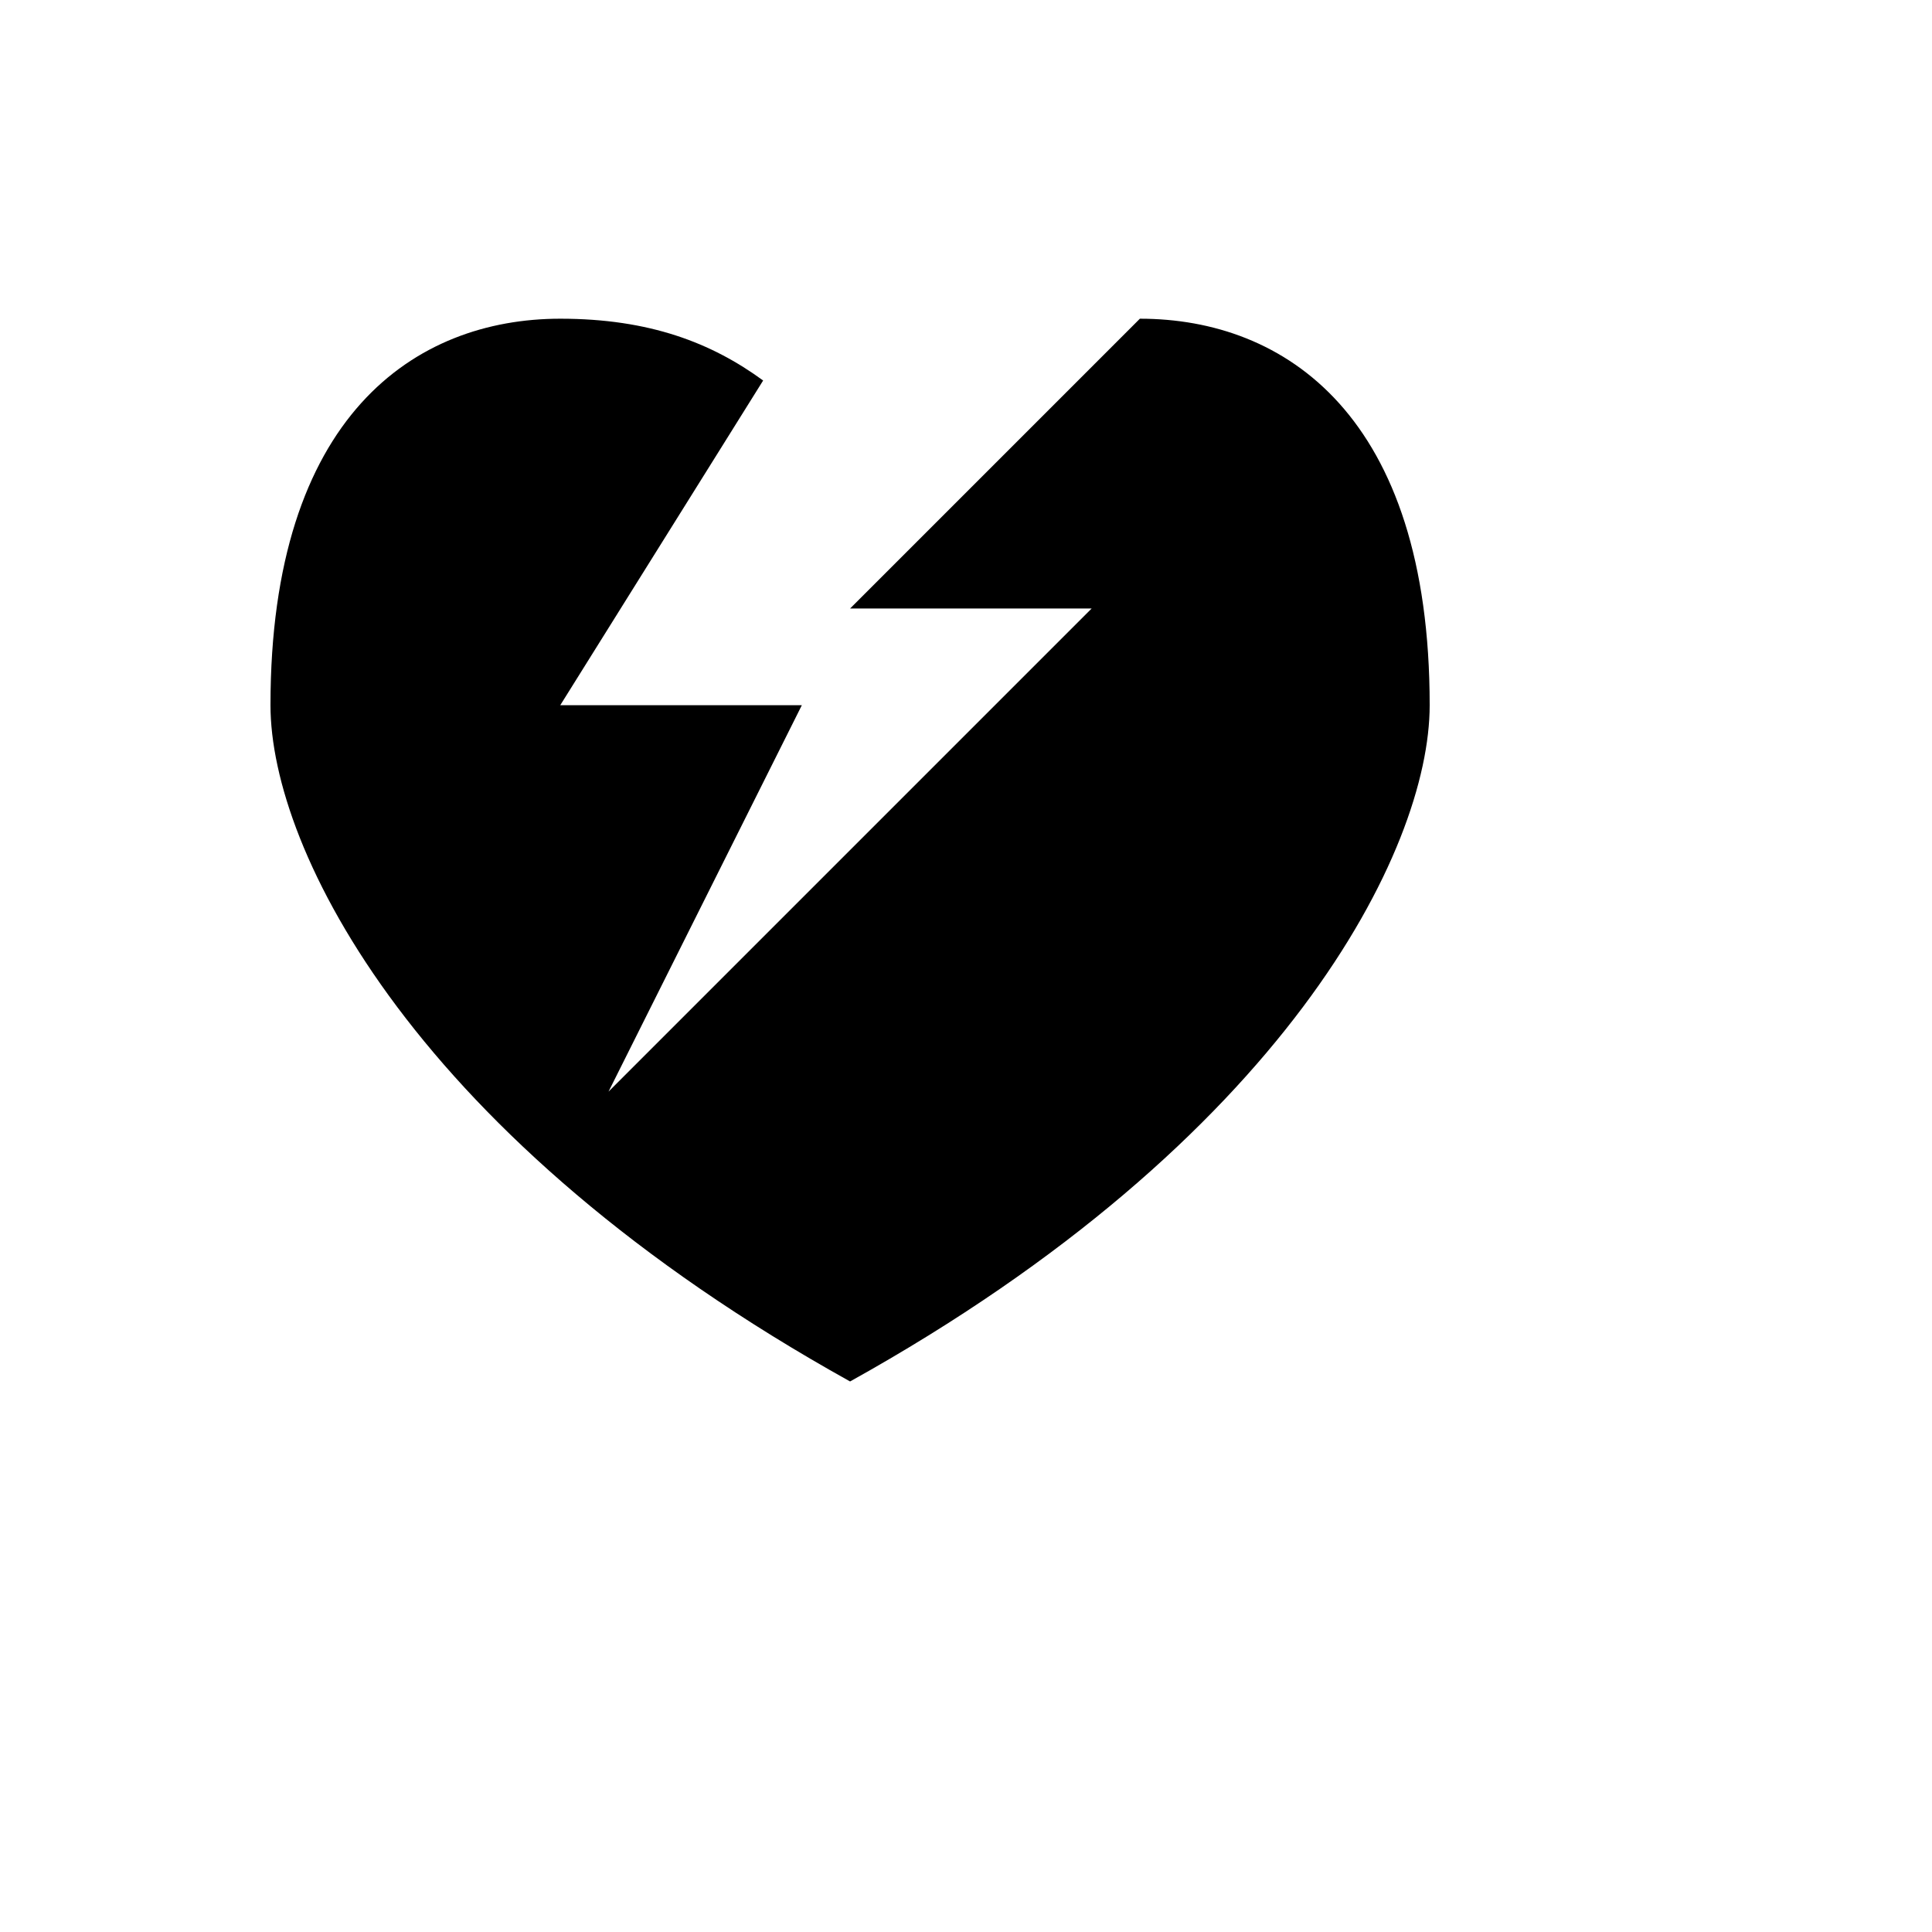 <svg xmlns="http://www.w3.org/2000/svg" version="1.1" xmlns:xlink="http://www.w3.org/1999/xlink" width="100%" height="100%" id="svgWorkerArea" viewBox="-25 -25 625 625" xmlns:idraw="https://idraw.muisca.co" style="background: white;"><defs id="defsdoc"><pattern id="patternBool" x="0" y="0" width="10" height="10" patternUnits="userSpaceOnUse" patternTransform="rotate(35)"><circle cx="5" cy="5" r="4" style="stroke: none;fill: #ff000070;"></circle></pattern></defs><g id="fileImp-410243443" class="cosito"><path id="pathImp-82080220" class="grouped" d="M343.75 78.101C343.75 78.101 250 171.851 250 171.851 250 171.851 328.149 171.851 328.149 171.851 328.149 171.851 171.851 328.149 171.851 328.149 171.851 328.149 234.399 203.125 234.399 203.125 234.399 203.125 156.25 203.125 156.25 203.125 156.25 203.125 221.875 98.096 221.875 98.096 205.249 85.938 185.181 78.101 156.25 78.101 109.375 78.101 62.5 109.375 62.5 203.125 62.5 250 109.375 343.75 250 421.899 390.625 343.75 437.5 250 437.5 203.125 437.5 109.375 390.625 78.101 343.75 78.101 343.75 78.101 343.75 78.101 343.75 78.101"></path></g></svg>
